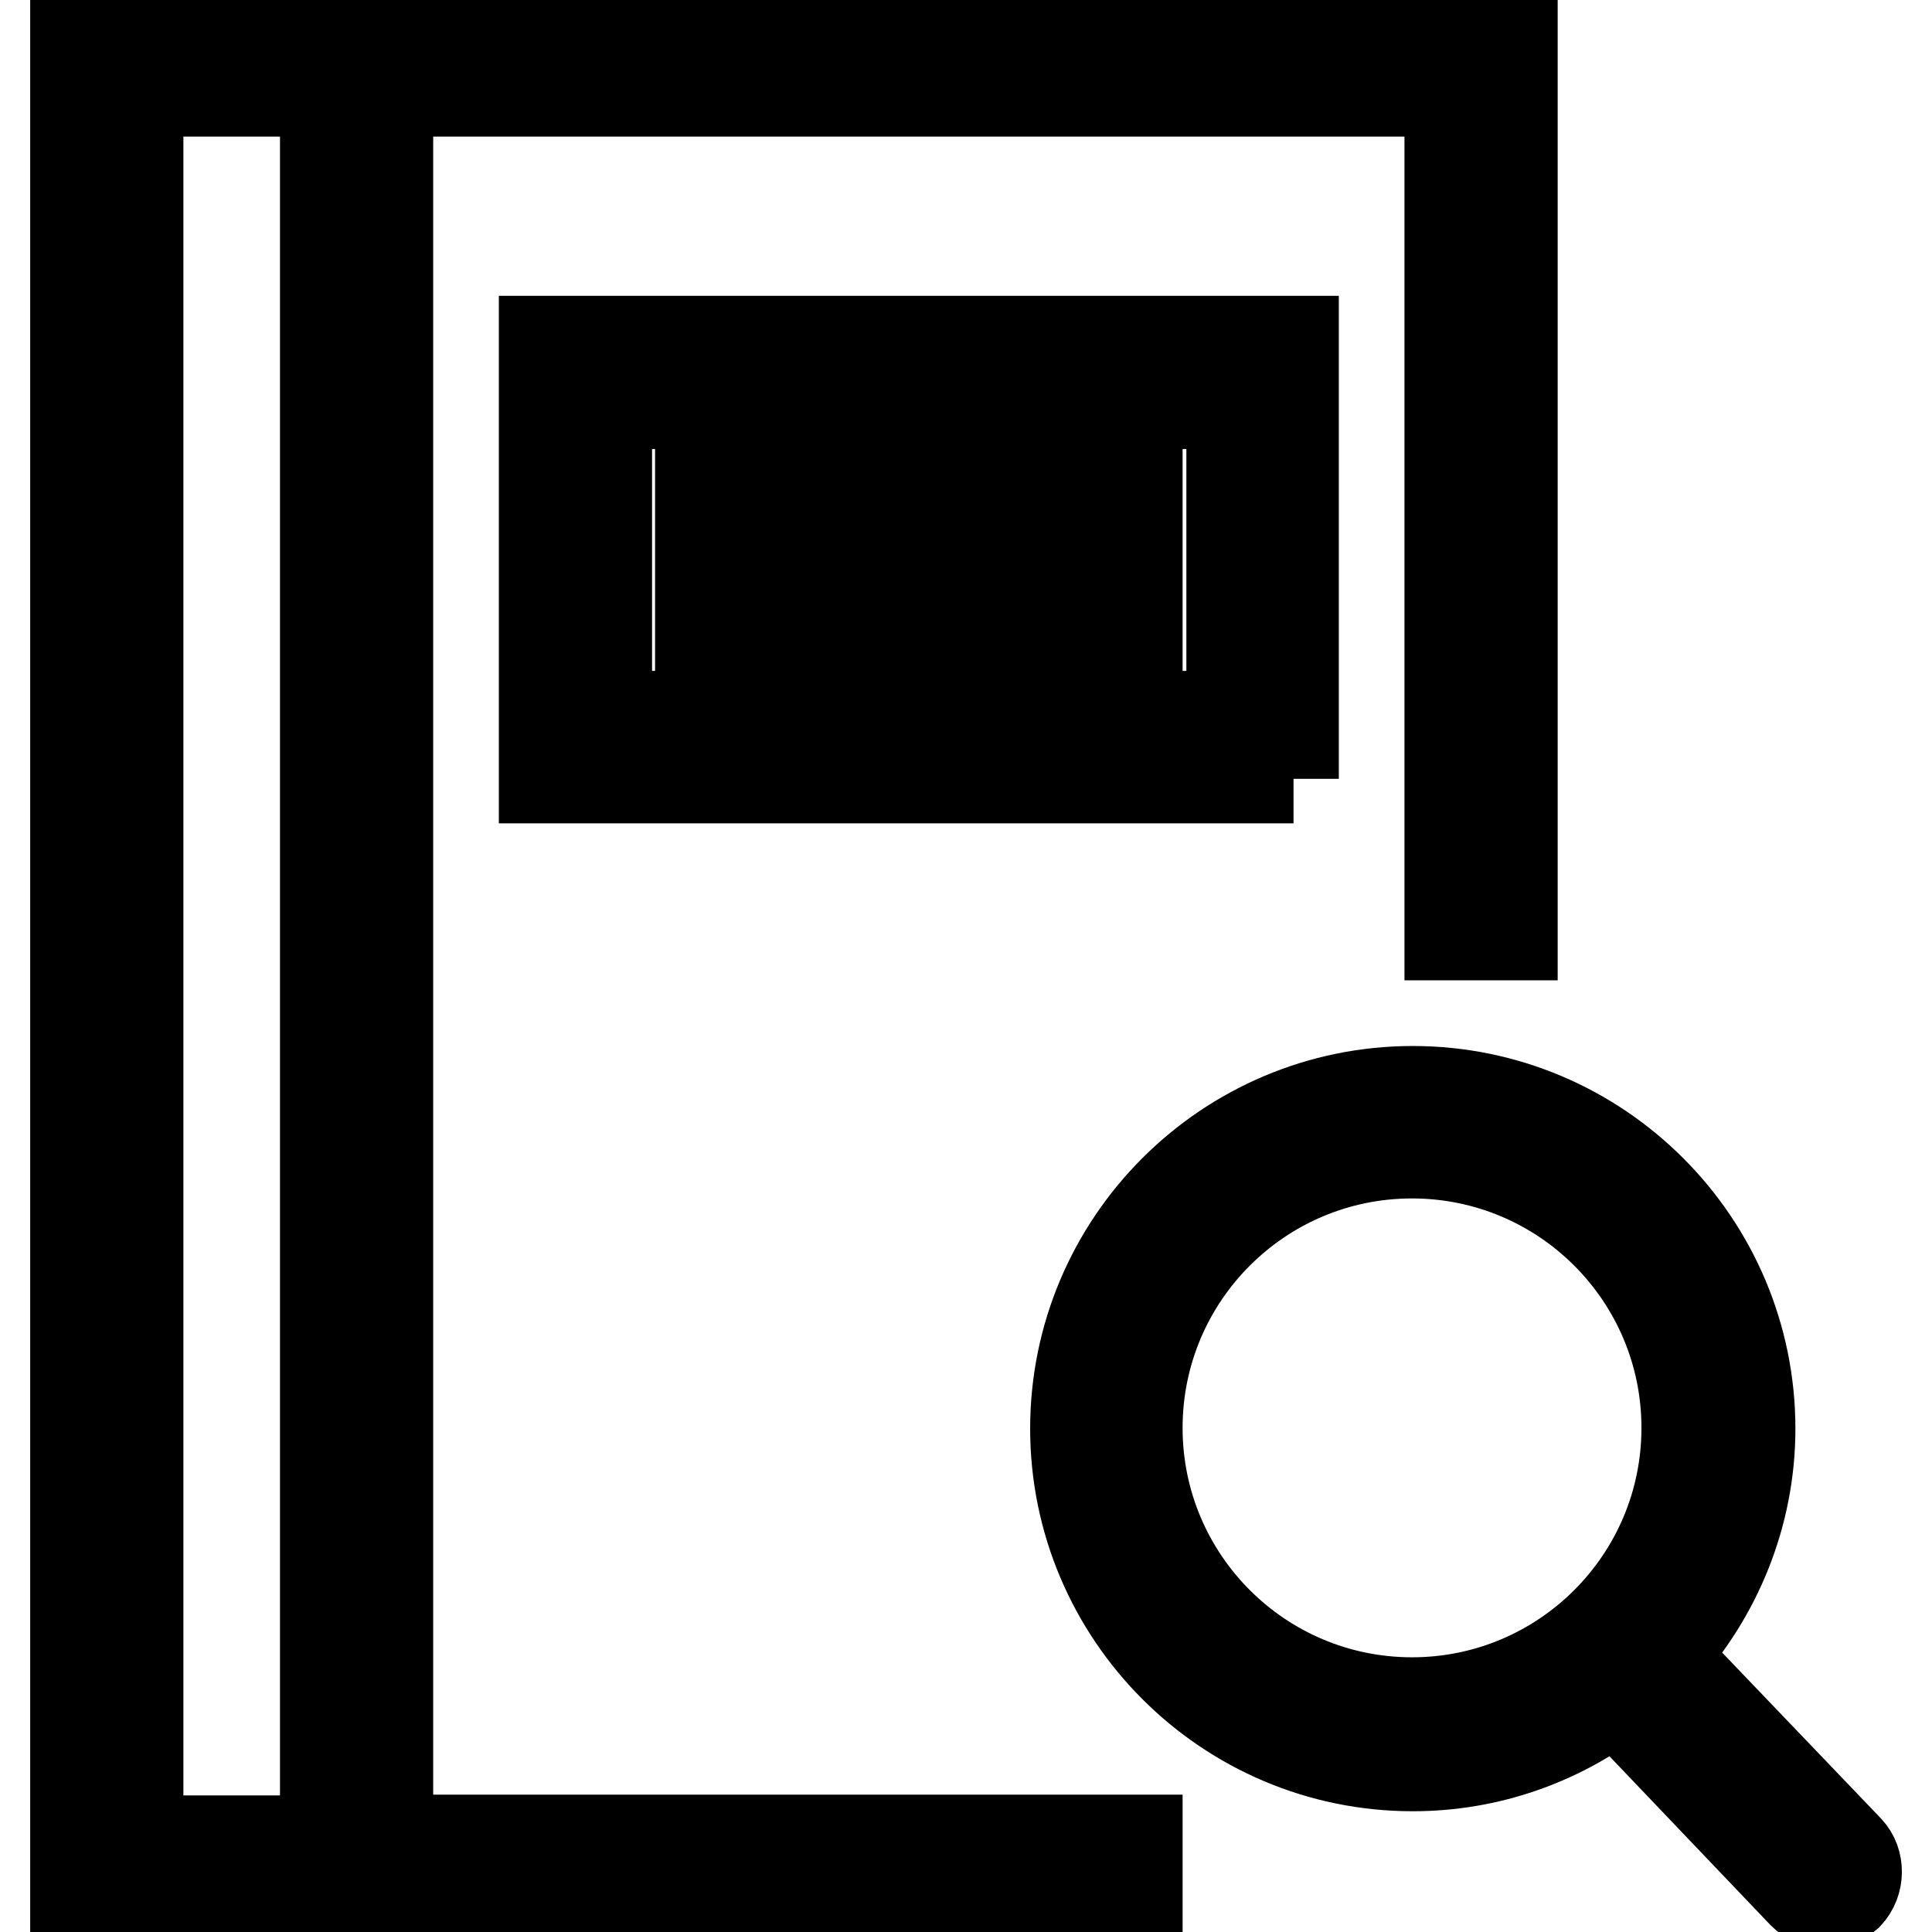 <?xml version="1.0" encoding="utf-8"?>
<!-- Svg Vector Icons : http://www.onlinewebfonts.com/icon -->
<!DOCTYPE svg PUBLIC "-//W3C//DTD SVG 1.1//EN" "http://www.w3.org/Graphics/SVG/1.1/DTD/svg11.dtd">
<svg version="1.1" xmlns="http://www.w3.org/2000/svg" xmlns:xlink="http://www.w3.org/1999/xlink" x="0px" y="0px" viewBox="0 0 256 256" enable-background="new 0 0 256 256" xml:space="preserve">
<g> <path stroke-width="12" fill-opacity="0" stroke="#000000"  d="M244.9,245.1l-24.7-25.8c7.2-7.9,11.7-18.5,11.7-30c0-24.6-20-44.7-44.7-44.7c-24.6,0-44.7,20-44.7,44.7 c0,24.6,20,44.7,44.7,44.7c10.1,0,19.4-3.4,26.9-9.1l24.8,26c0.8,0.8,1.9,1.3,3,1.3c1,0,2.1-0.4,2.9-1.1 C246.4,249.4,246.4,246.7,244.9,245.1z M150.7,189.2c0-20.1,16.3-36.4,36.4-36.4s36.4,16.3,36.4,36.4c0,20.1-16.3,36.4-36.4,36.4 S150.7,209.3,150.7,189.2z M51.4,12.1h140.7v111.8h8.3V3.8h-149H10v248.3h41.4h99.3v-8.3H51.4V12.1z M18.3,243.9V12.1h24.8v231.8 H18.3z M171.4,103.2V45.2H72.1v57.9H171.4z M80.4,53.5h82.8v41.4H80.4V53.5z M92.8,61.8h57.9v8.3H92.8V61.8z M92.8,78.3h57.9v8.3 H92.8V78.3z"/></g>
</svg>